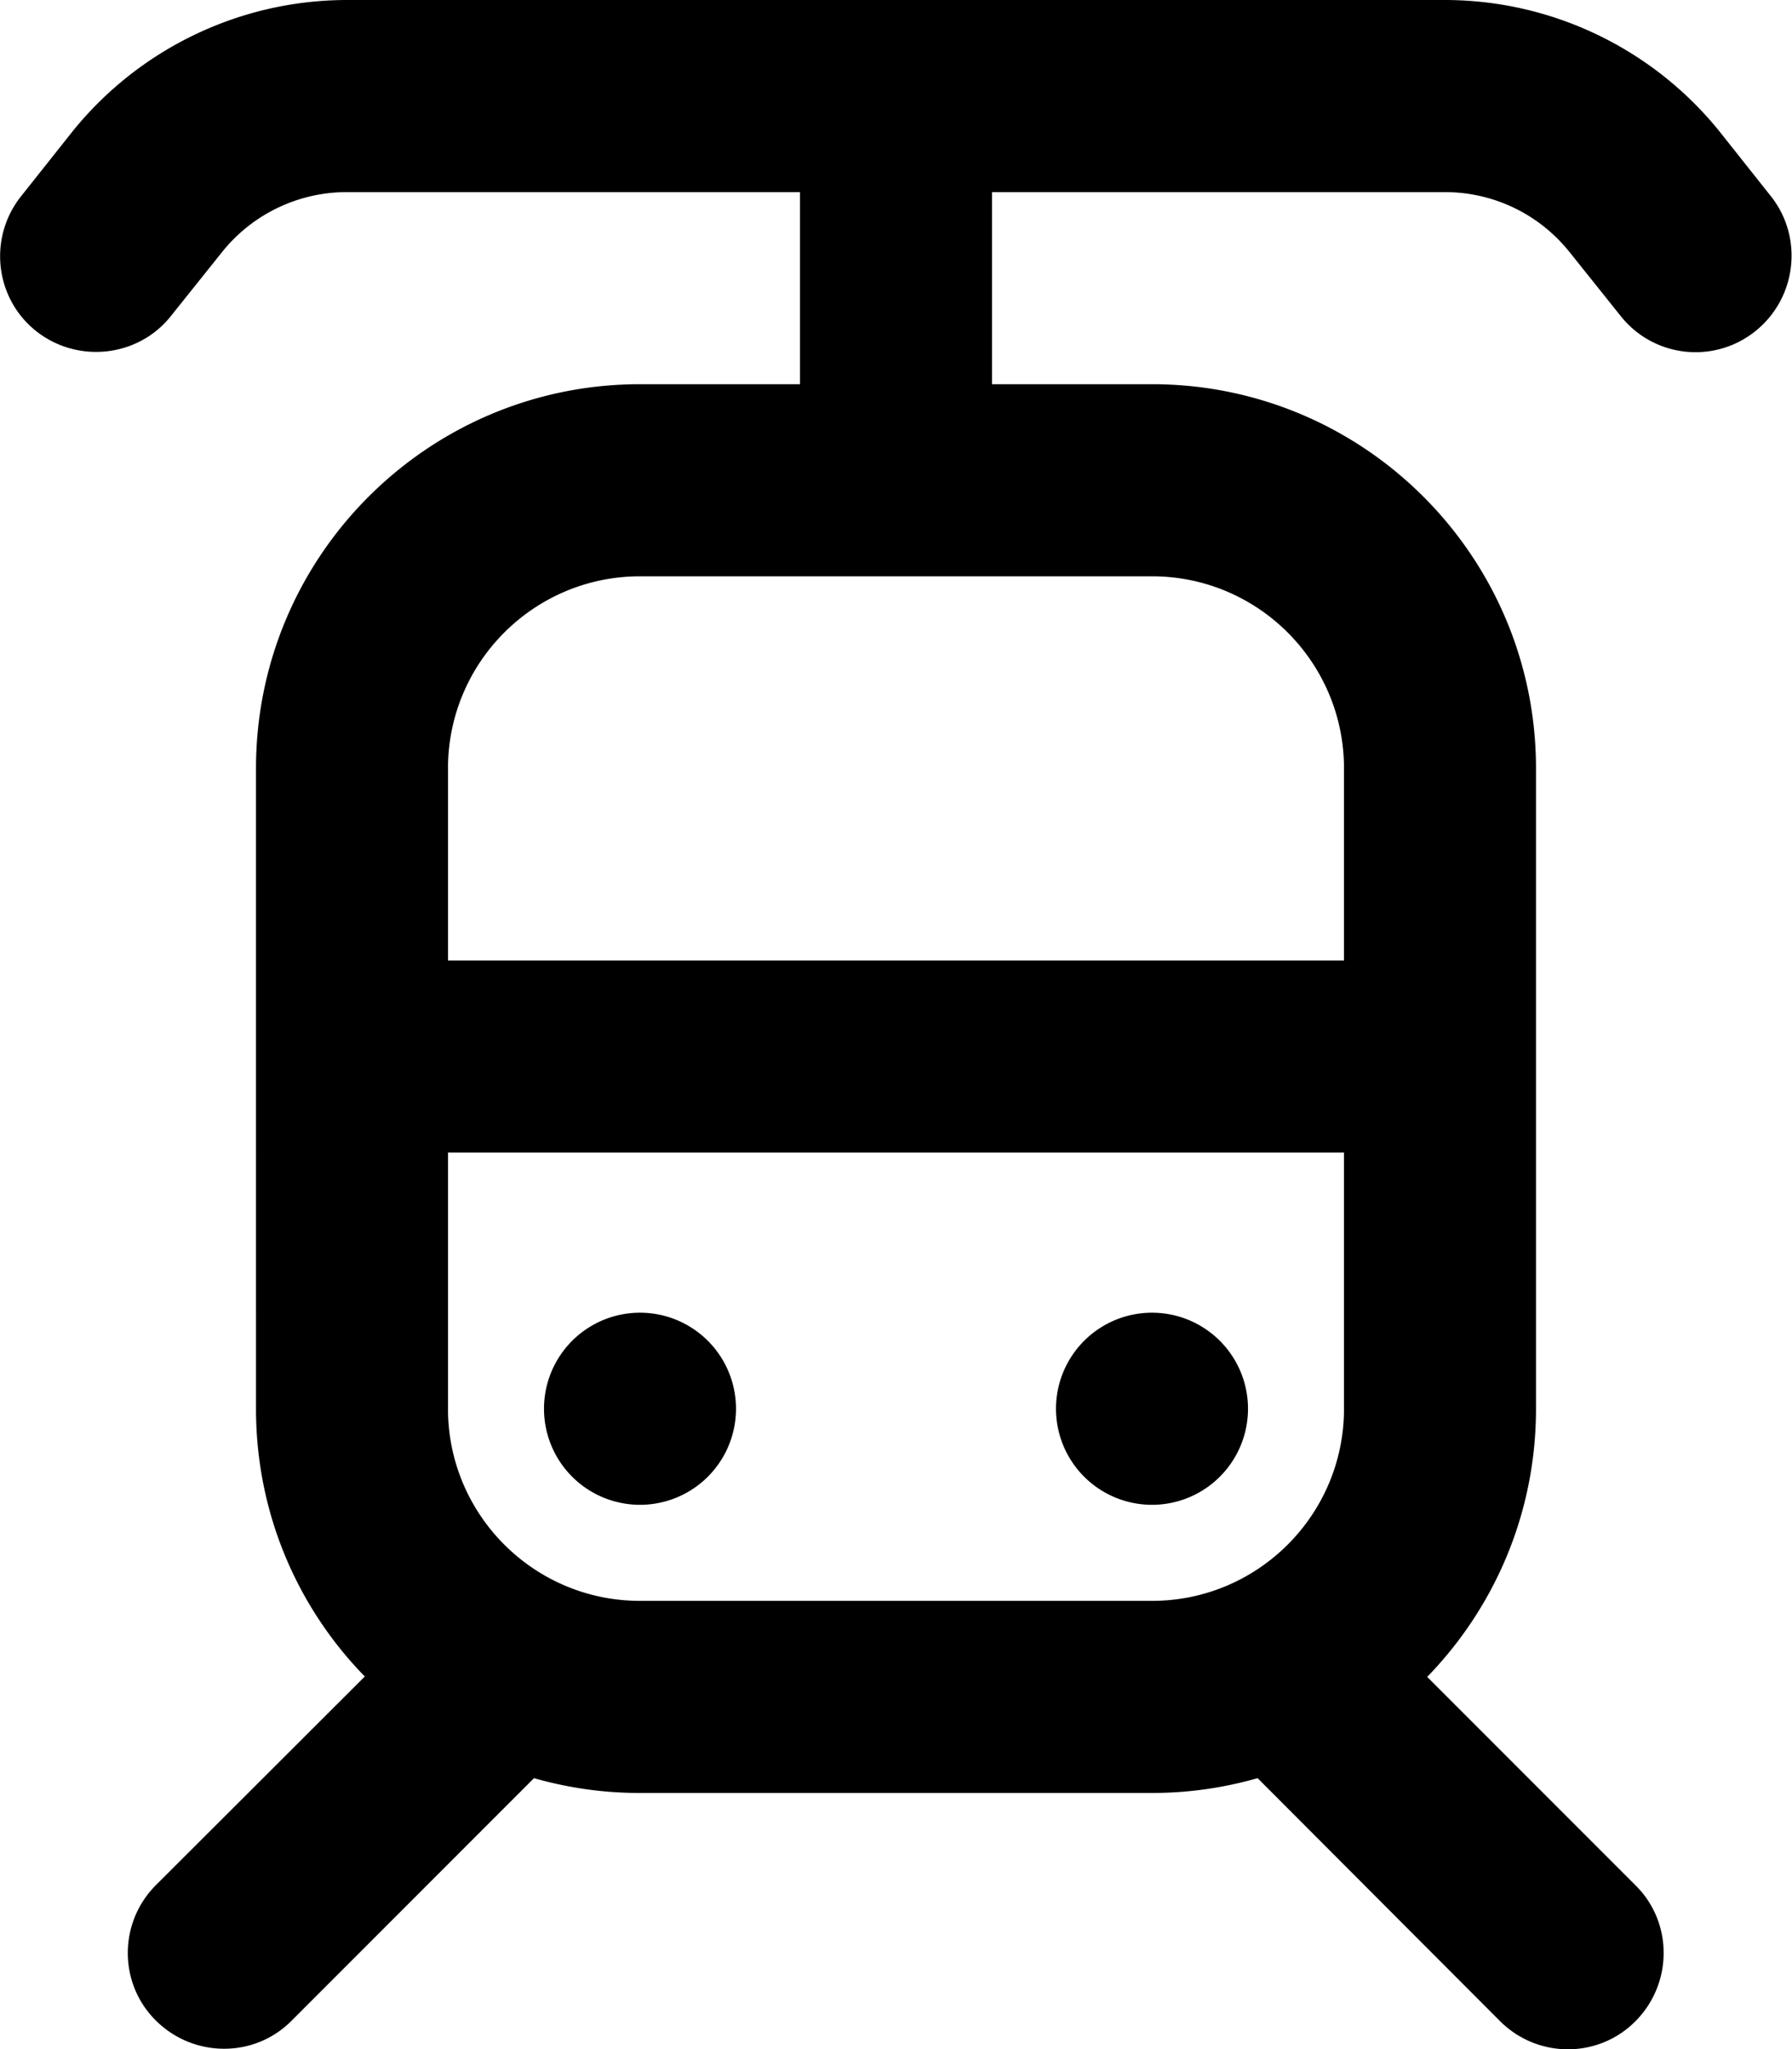 <svg xmlns="http://www.w3.org/2000/svg" viewBox="0 0 448 512"><!--! Font Awesome Pro 6.5.2 by @fontawesome - https://fontawesome.com License - https://fontawesome.com/license (Commercial License) Copyright 2024 Fonticons, Inc. --><path d="M55.5 63c7.6-9.5 19.1-15 31.2-15H200V96H160c-53 0-96 43-96 96V352c0 26 10.3 49.6 27.2 66.9L39 471c-9.4 9.4-9.4 24.6 0 33.9s24.6 9.4 33.9 0l60.6-60.6c8.4 2.4 17.2 3.7 26.4 3.7H288c9.2 0 18-1.3 26.4-3.7L375 505c9.4 9.4 24.6 9.4 33.9 0s9.4-24.6 0-33.9l-52.1-52.1C373.7 401.6 384 378 384 352V192c0-53-43-96-96-96H248V48H361.2c12.2 0 23.6 5.5 31.2 15l12.8 16c8.3 10.4 23.4 12 33.7 3.7s12-23.4 3.8-33.7L430 33C413.3 12.2 388 0 361.2 0H86.8C60 0 34.7 12.2 18 33L5.3 49C-3 59.4-1.3 74.5 9 82.7S34.5 89.3 42.7 79L55.5 63zM160 144H288c26.5 0 48 21.5 48 48v48H112V192c0-26.5 21.5-48 48-48zM112 288H336v64c0 26.5-21.5 48-48 48H160c-26.5 0-48-21.5-48-48V288zm72 64a24 24 0 1 0 -48 0 24 24 0 1 0 48 0zm104 24a24 24 0 1 0 0-48 24 24 0 1 0 0 48z"/></svg>
